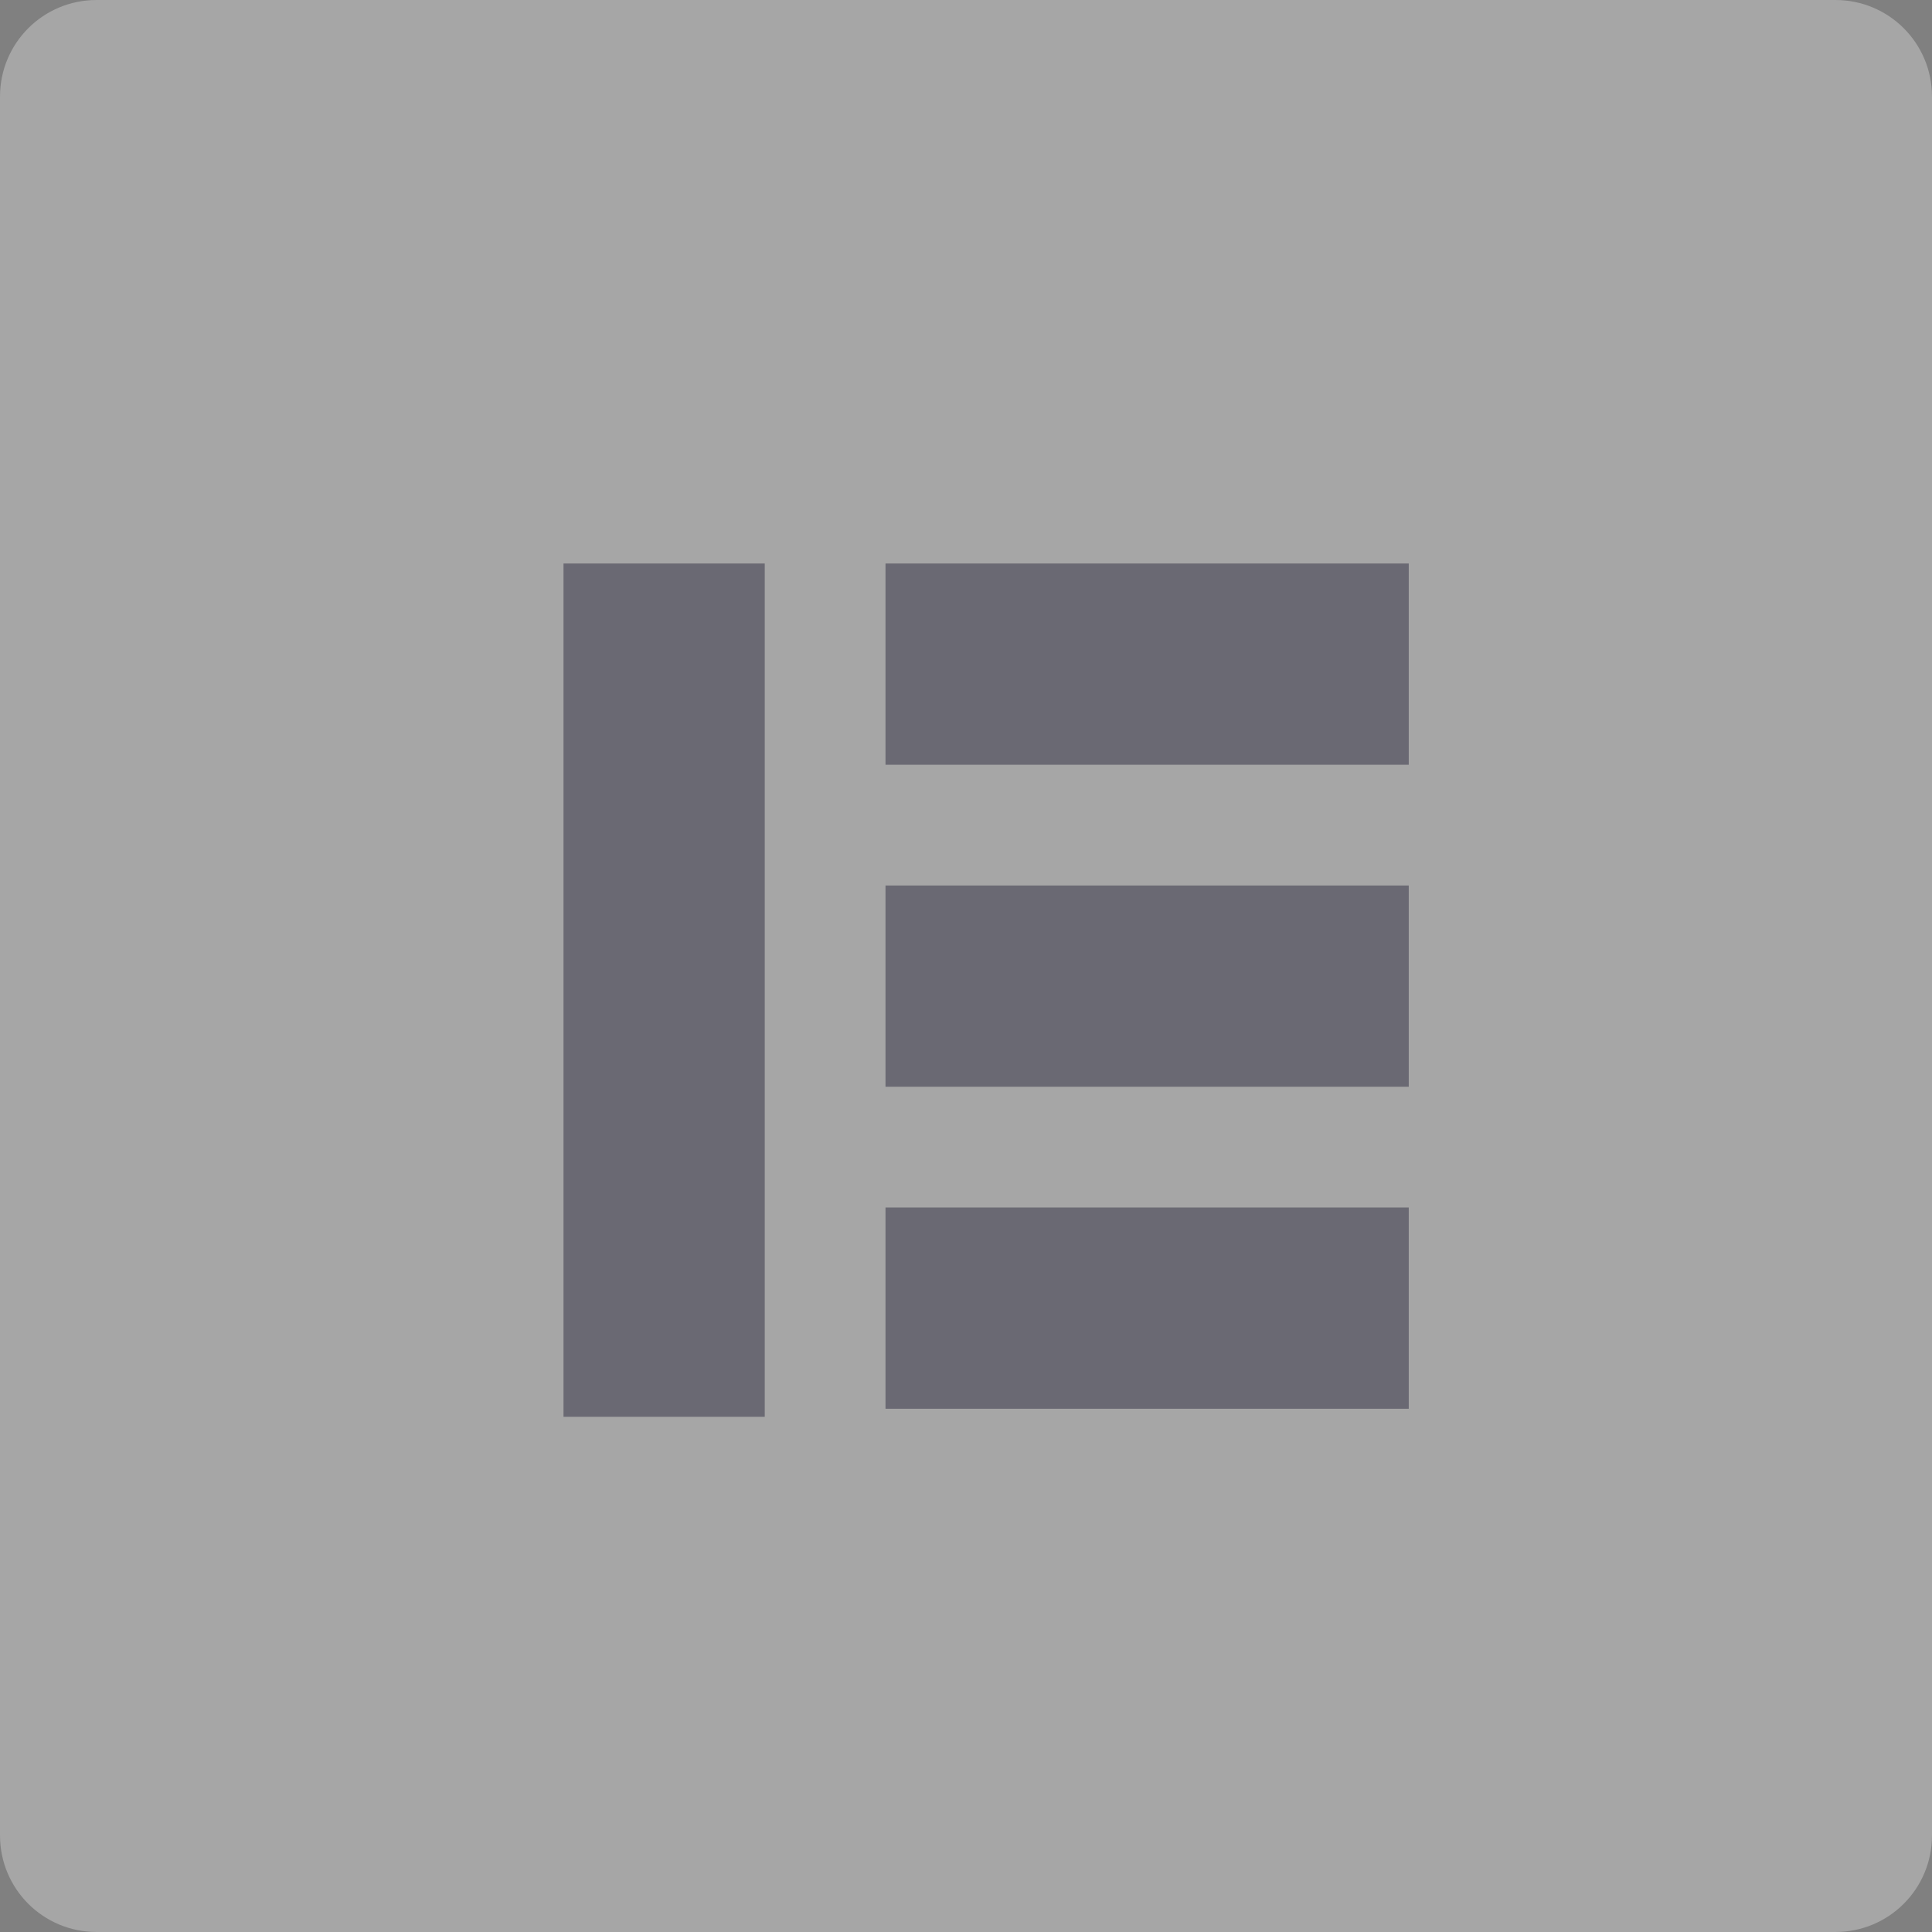 <?xml version="1.0" encoding="UTF-8"?>
<svg width="48px" height="48px" viewBox="0 0 48 48" version="1.1" xmlns="http://www.w3.org/2000/svg" xmlns:xlink="http://www.w3.org/1999/xlink">
    <rect x="0" y="0" width="48" height="48" fill="#808080" stroke="none"/>
    <!-- Generator: Sketch 61.2 (89653) - https://sketch.com -->
    <title>client-1-light</title>
    <desc>Created with Sketch.</desc>
    <g id="Personal-2-dark" stroke="none" stroke-width="1" fill="none" fill-rule="evenodd" opacity="0.3">
        <g transform="translate(-341, -4935)" fill-rule="nonzero" id="clients">
            <g transform="translate(261, 4446)">
                <g id="Group-5" transform="translate(69, 488)">
                    <g id="client-1-light" transform="translate(11, 1)">
                        <path d="M45.6,0 L2.4,0 C1.071,0 0,1.071 0,2.4 L0,45.6 C0,46.929 1.071,48 2.4,48 L45.6,48 C46.929,48 48,46.929 48,45.6 L48,2.4 C48,1.071 46.929,0 45.6,0" id="Path" fill="#FFFFFF"></path>
                        <rect id="Rectangle" fill="#353353" x="14" y="14" width="5" height="21.2"></rect>
                        <rect id="Rectangle" fill="#353353" x="22" y="30" width="13" height="5"></rect>
                        <rect id="Rectangle" fill="#353353" x="22" y="22" width="13" height="5"></rect>
                        <rect id="Rectangle" fill="#353353" x="22" y="14" width="13" height="5"></rect>
                    </g>
                </g>
            </g>
        </g>
    </g>
</svg>